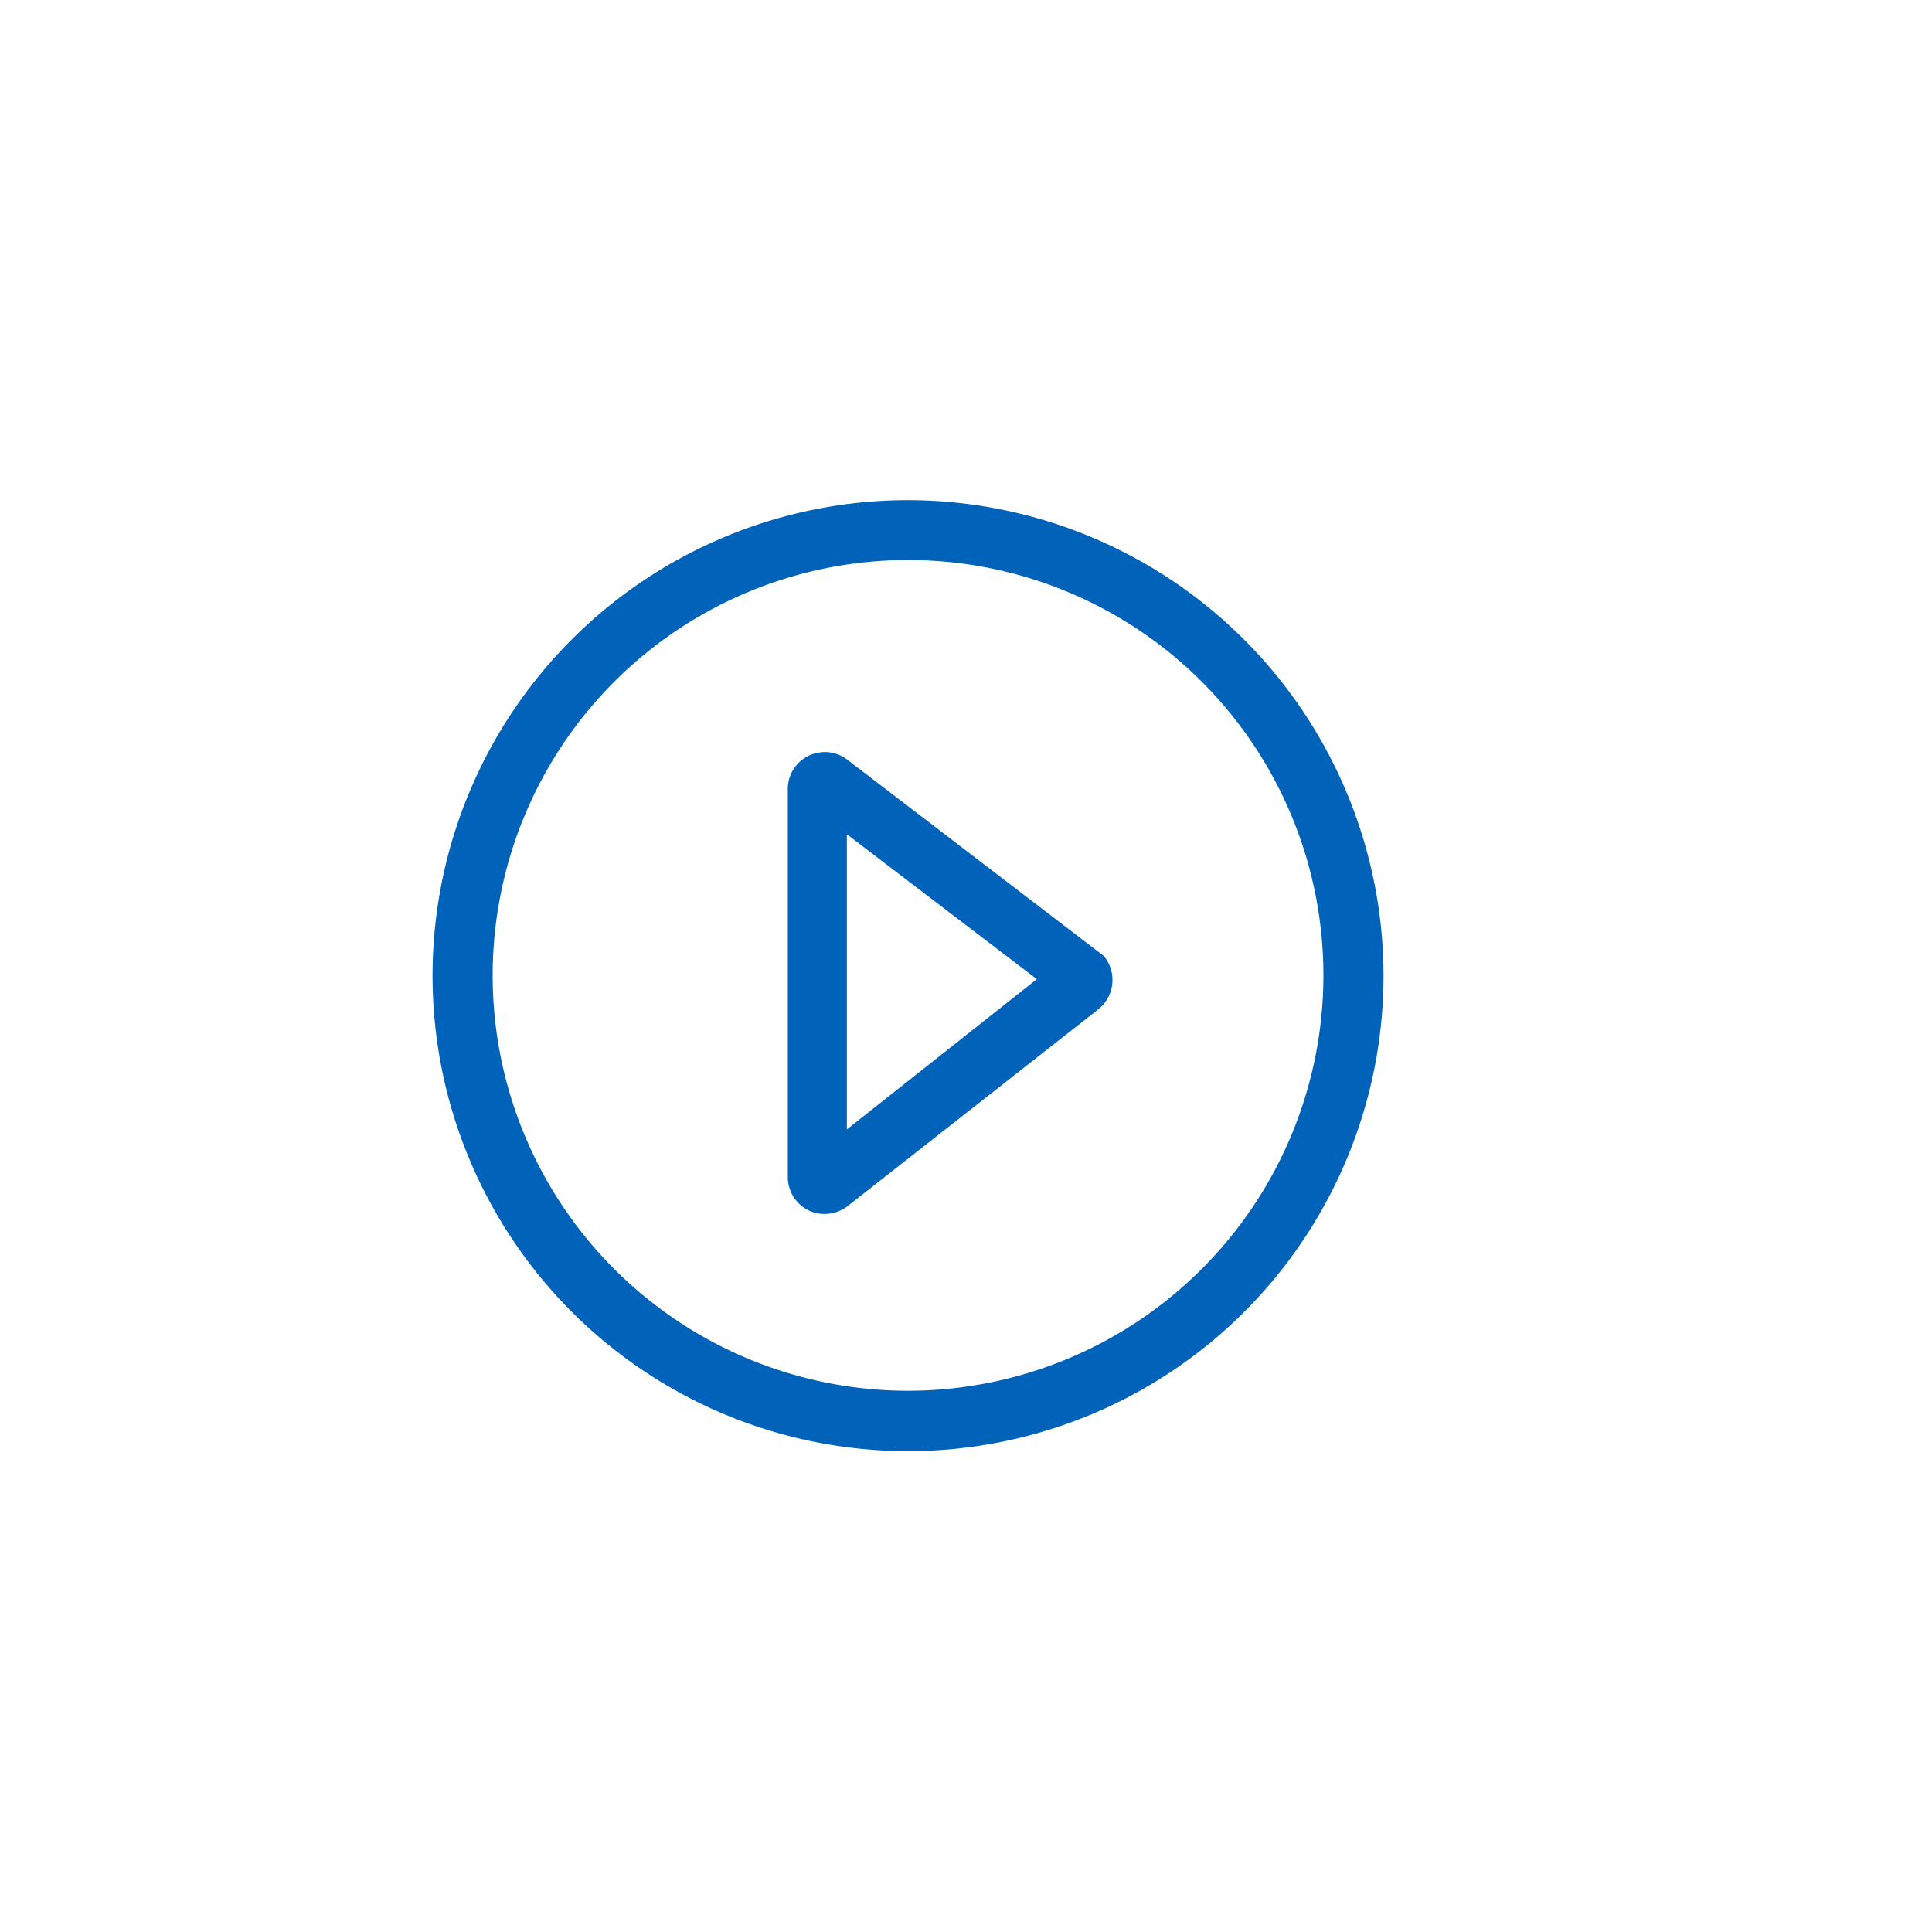 <svg id="Layer_1" data-name="Layer 1" xmlns="http://www.w3.org/2000/svg" viewBox="0 0 72 72"><defs><style>.cls-1{fill:#0062b8;}</style></defs><title>video_v2_icon</title><path class="cls-1" d="M33.84,18.64A17.72,17.72,0,1,0,51.56,36.35,17.74,17.74,0,0,0,33.84,18.64Zm0,33.19A15.48,15.48,0,1,1,49.32,36.35,15.49,15.49,0,0,1,33.84,51.83Z"/><path class="cls-1" d="M31.56,28.3a1.35,1.35,0,0,0-1-.26,1.37,1.37,0,0,0-1.2,1.36V43.85a1.39,1.39,0,0,0,.41,1,1.35,1.35,0,0,0,.95.39,1.43,1.43,0,0,0,.84-.27l9.35-7.34a1.4,1.4,0,0,0,.23-2Zm0,13.79v-11l7.08,5.4Z"/></svg>